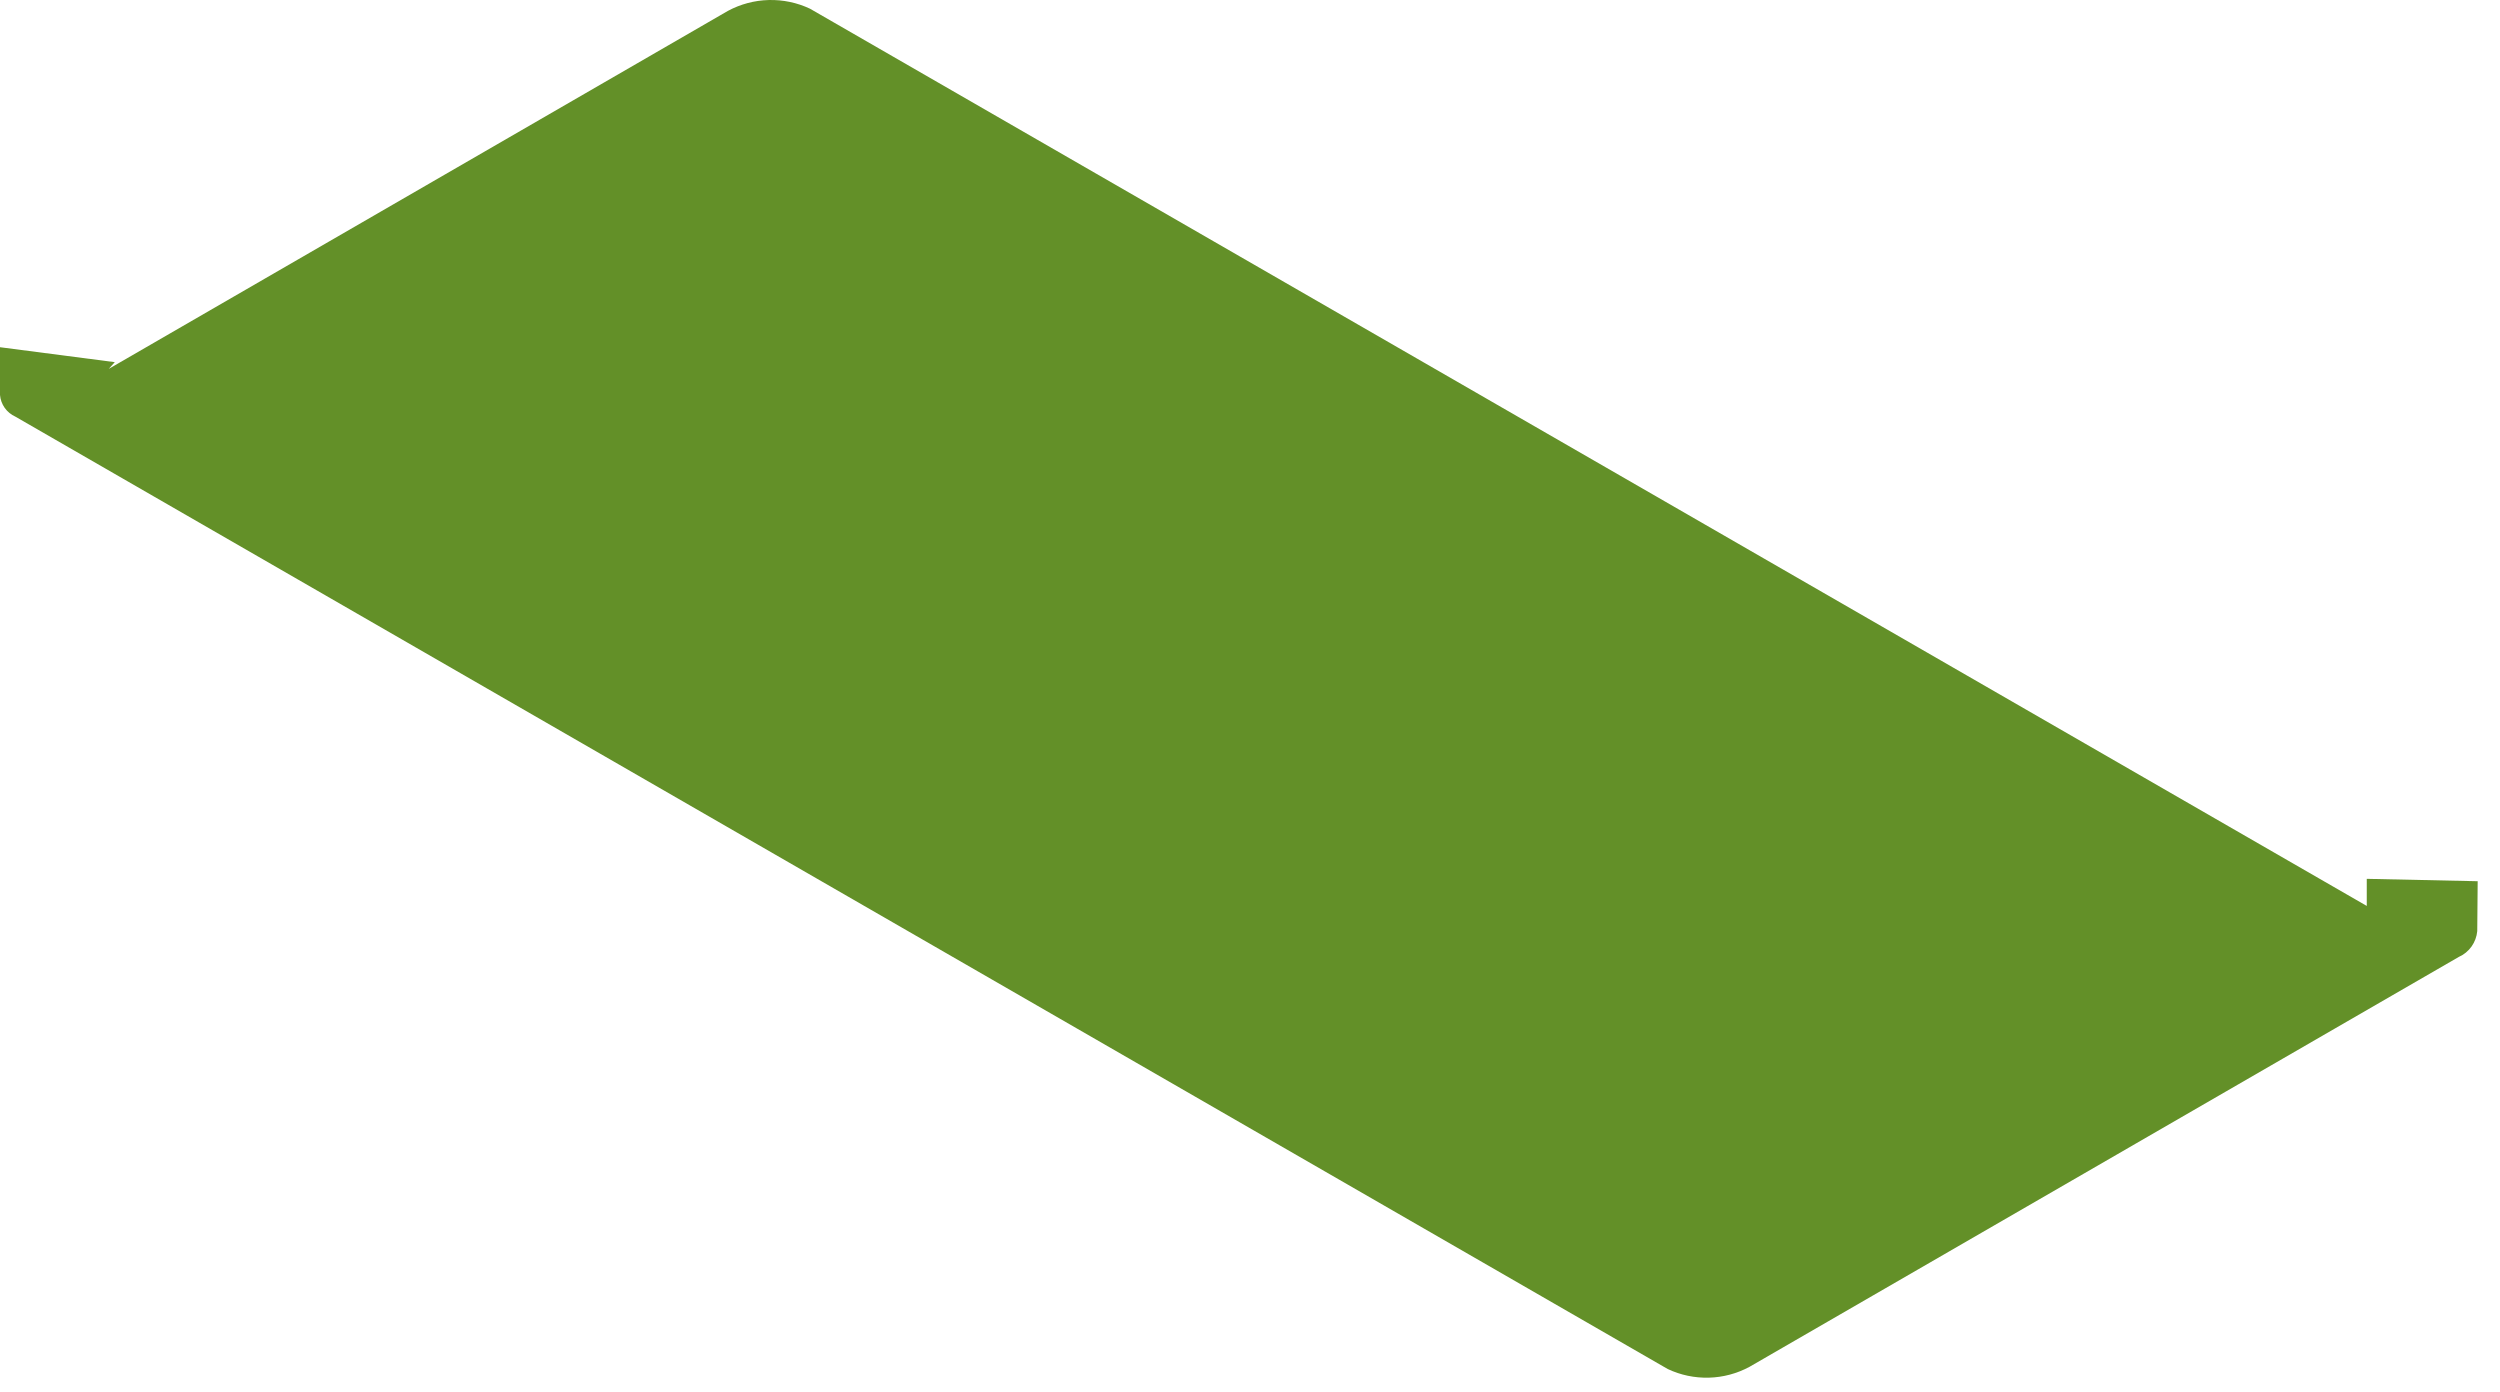 <?xml version="1.0" encoding="utf-8"?>
<svg xmlns="http://www.w3.org/2000/svg" fill="none" height="100%" overflow="visible" preserveAspectRatio="none" style="display: block;" viewBox="0 0 88 49" width="100%">
<path d="M87.214 31.019L83.31 30.935V31.889L28.511 0.306C28.057 0.092 27.56 -0.012 27.058 0.001C26.557 0.014 26.065 0.145 25.623 0.383L3.827 12.985L4.041 12.748L0 12.222V13.902C0.013 14.066 0.071 14.224 0.166 14.358C0.262 14.493 0.392 14.599 0.542 14.666L58.703 48.189C59.155 48.403 59.652 48.507 60.152 48.494C60.652 48.481 61.142 48.35 61.583 48.112L86.549 33.684C86.729 33.605 86.884 33.478 86.998 33.318C87.112 33.158 87.181 32.971 87.199 32.775L87.214 31.019Z" fill="#639028" id="Vector"/>
</svg>